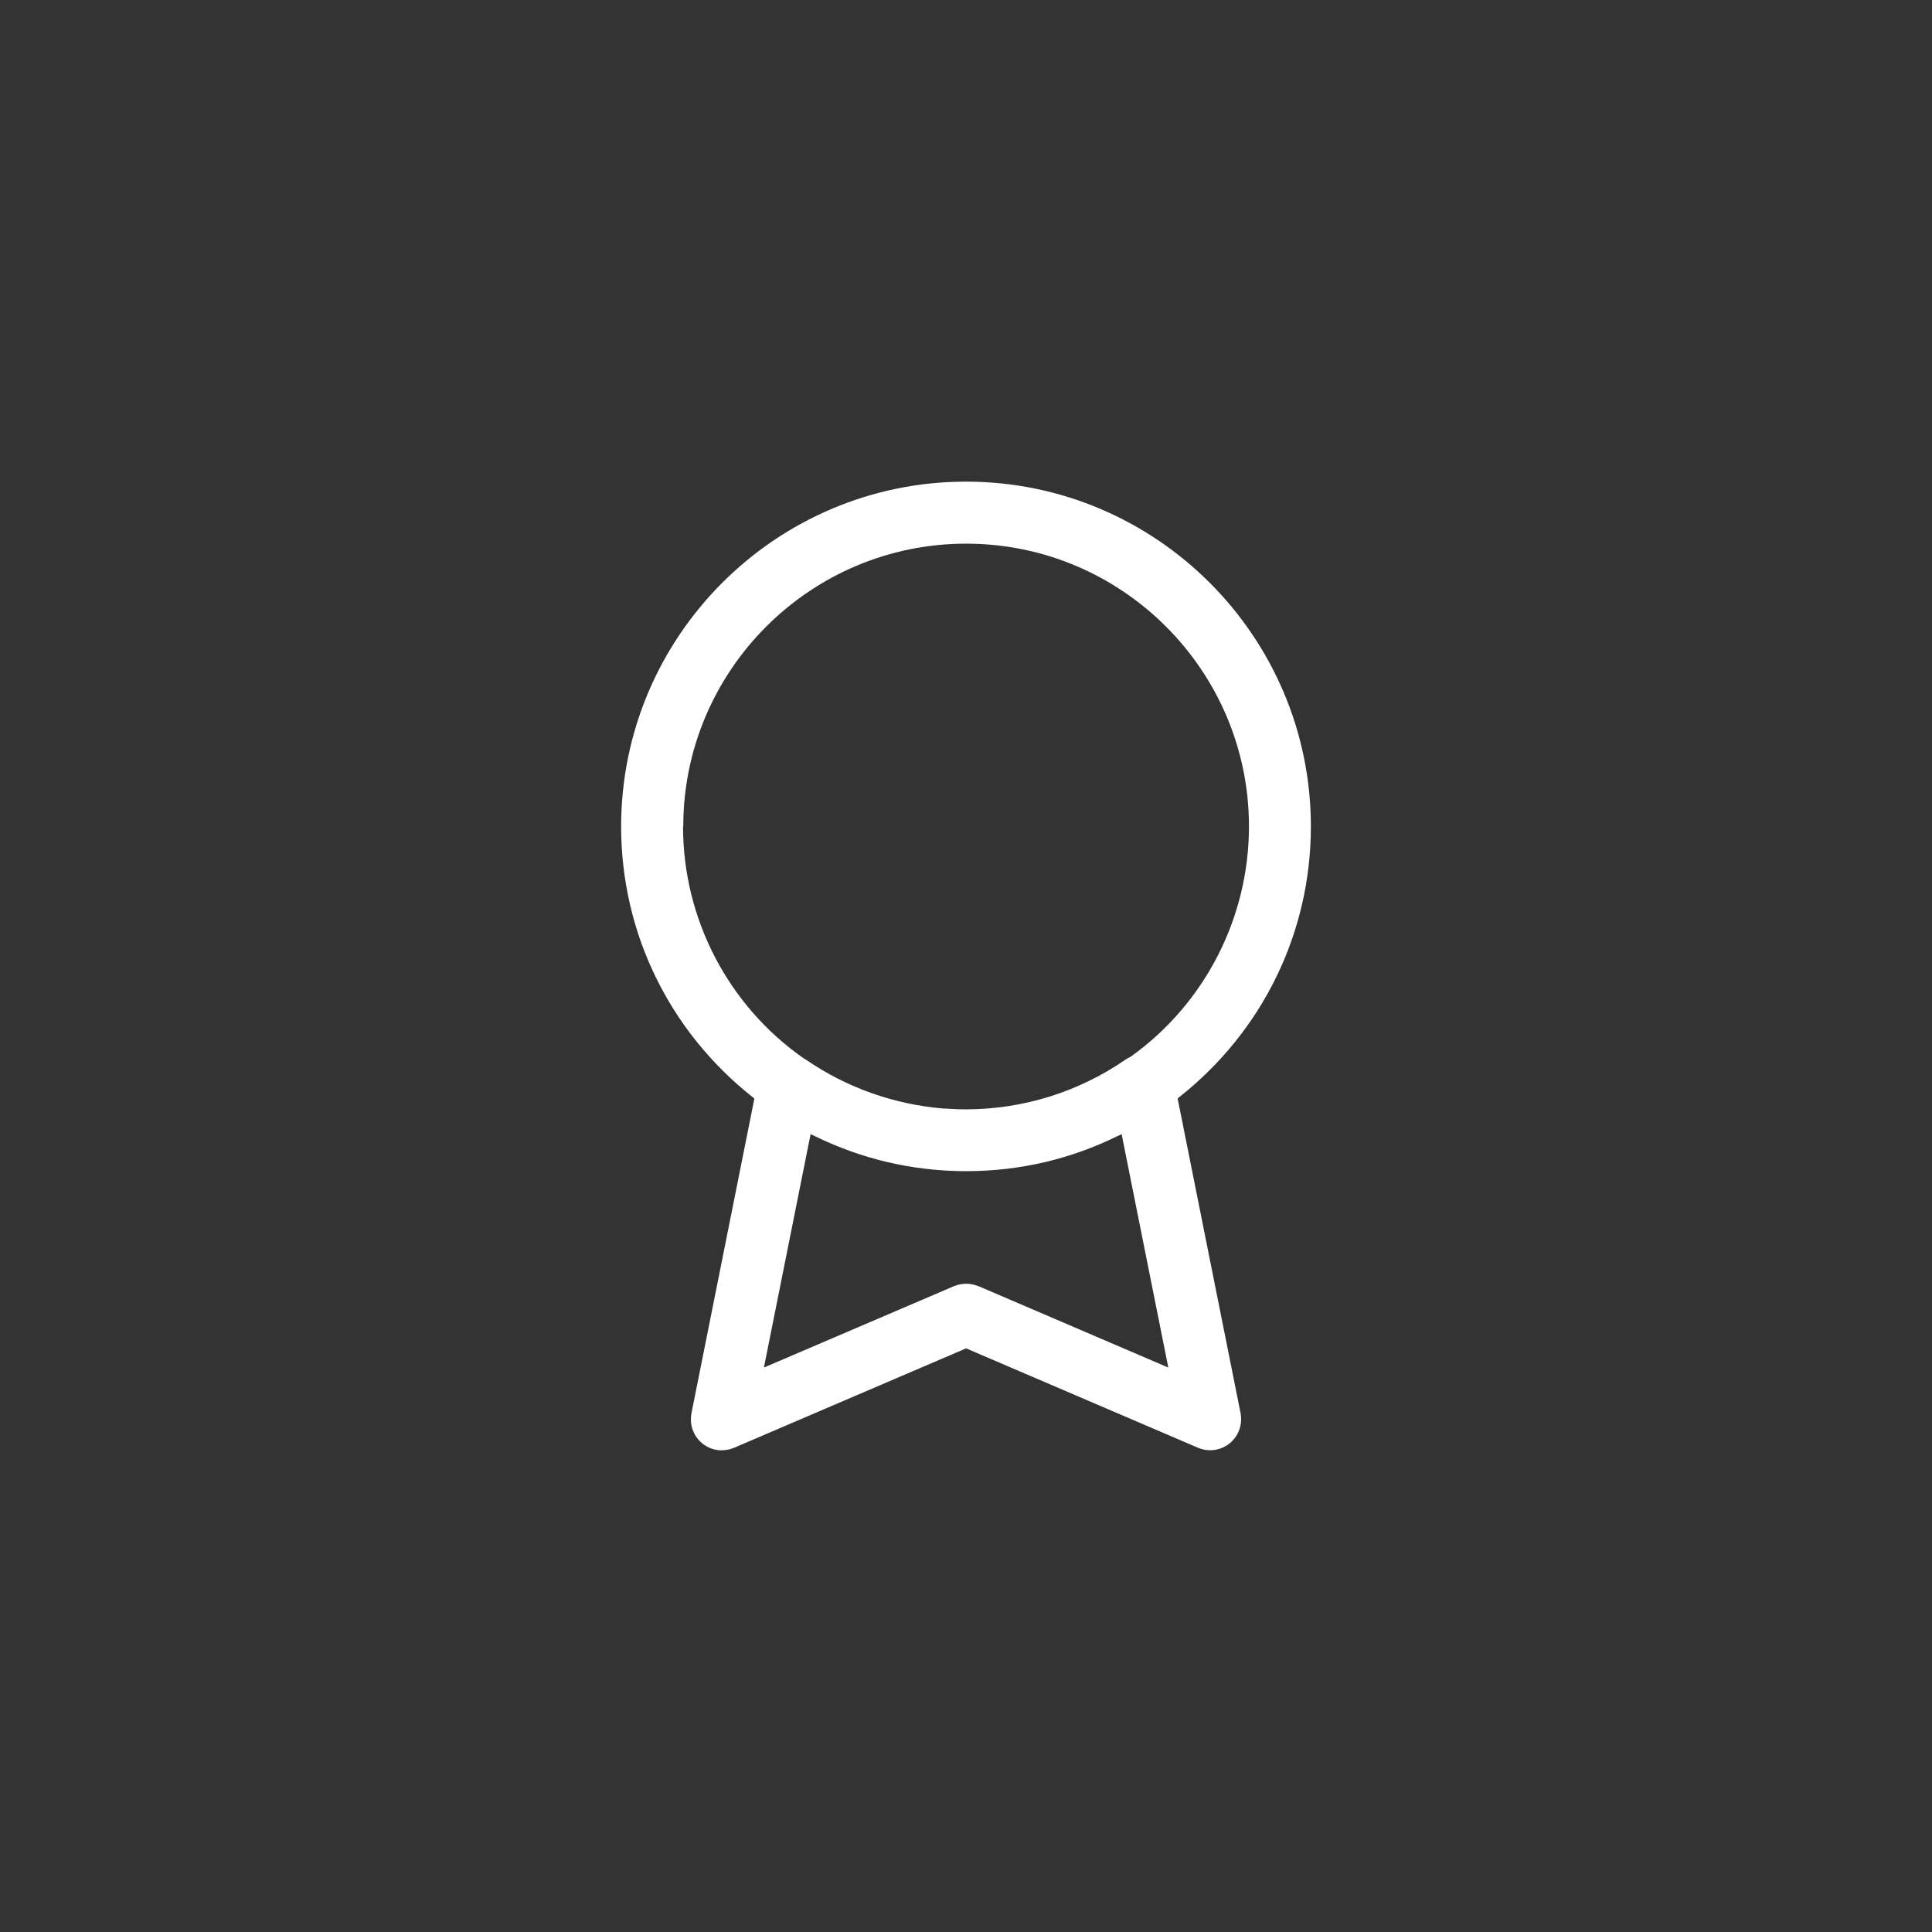 <?xml version="1.0" encoding="UTF-8"?><svg id="Ebene_1" xmlns="http://www.w3.org/2000/svg" viewBox="0 0 170.08 170.08"><rect x="0" y="0" width="170.08" height="170.08" fill="#333333" stroke="none"/><defs><style>.cls-1{fill:none;}.cls-2{fill:#fff;}</style></defs><path id="Pfad_4433" class="cls-1" d="m0,0h170.08v170.08H0V0Z"/><path class="cls-2" d="m63.56,127.67c.38,0,.75-.08,1.09-.23l20.4-8.74,20.41,8.75c.33.14.7.22,1.07.22,1.51,0,2.73-1.22,2.73-2.73,0-.18-.02-.36-.05-.54l-5.54-27.7.16-.13c7.35-5.82,11.57-14.49,11.57-23.81,0-16.74-13.62-30.36-30.36-30.36s-30.36,13.62-30.36,30.36c0,9.32,4.22,18,11.57,23.82l.16.13-5.54,27.71c-.03.16-.05.35-.05.53,0,1.51,1.22,2.73,2.73,2.73Zm22.56-14.44c-.66-.29-1.46-.29-2.15,0l-16.72,7.16,4.11-20.55.4.19c4.09,2,8.48,3.03,13.05,3.07h.24s.2,0,.2,0c4.59-.03,8.99-1.06,13.09-3.07l.4-.19,4.11,20.55-16.72-7.17Zm-25.97-40.47c0-13.73,11.17-24.9,24.9-24.9s24.9,11.17,24.9,24.9c0,8.03-3.89,15.61-10.42,20.27-.18.09-.31.16-.43.24h0c-4.15,2.86-9.01,4.38-14.06,4.39-.57,0-1.16-.02-1.79-.07h-.18c-4.34-.36-8.52-1.83-12.1-4.29-.03-.02-.06-.04-.1-.06l-.09-.05c-6.67-4.65-10.65-12.29-10.65-20.43Z"/></svg>